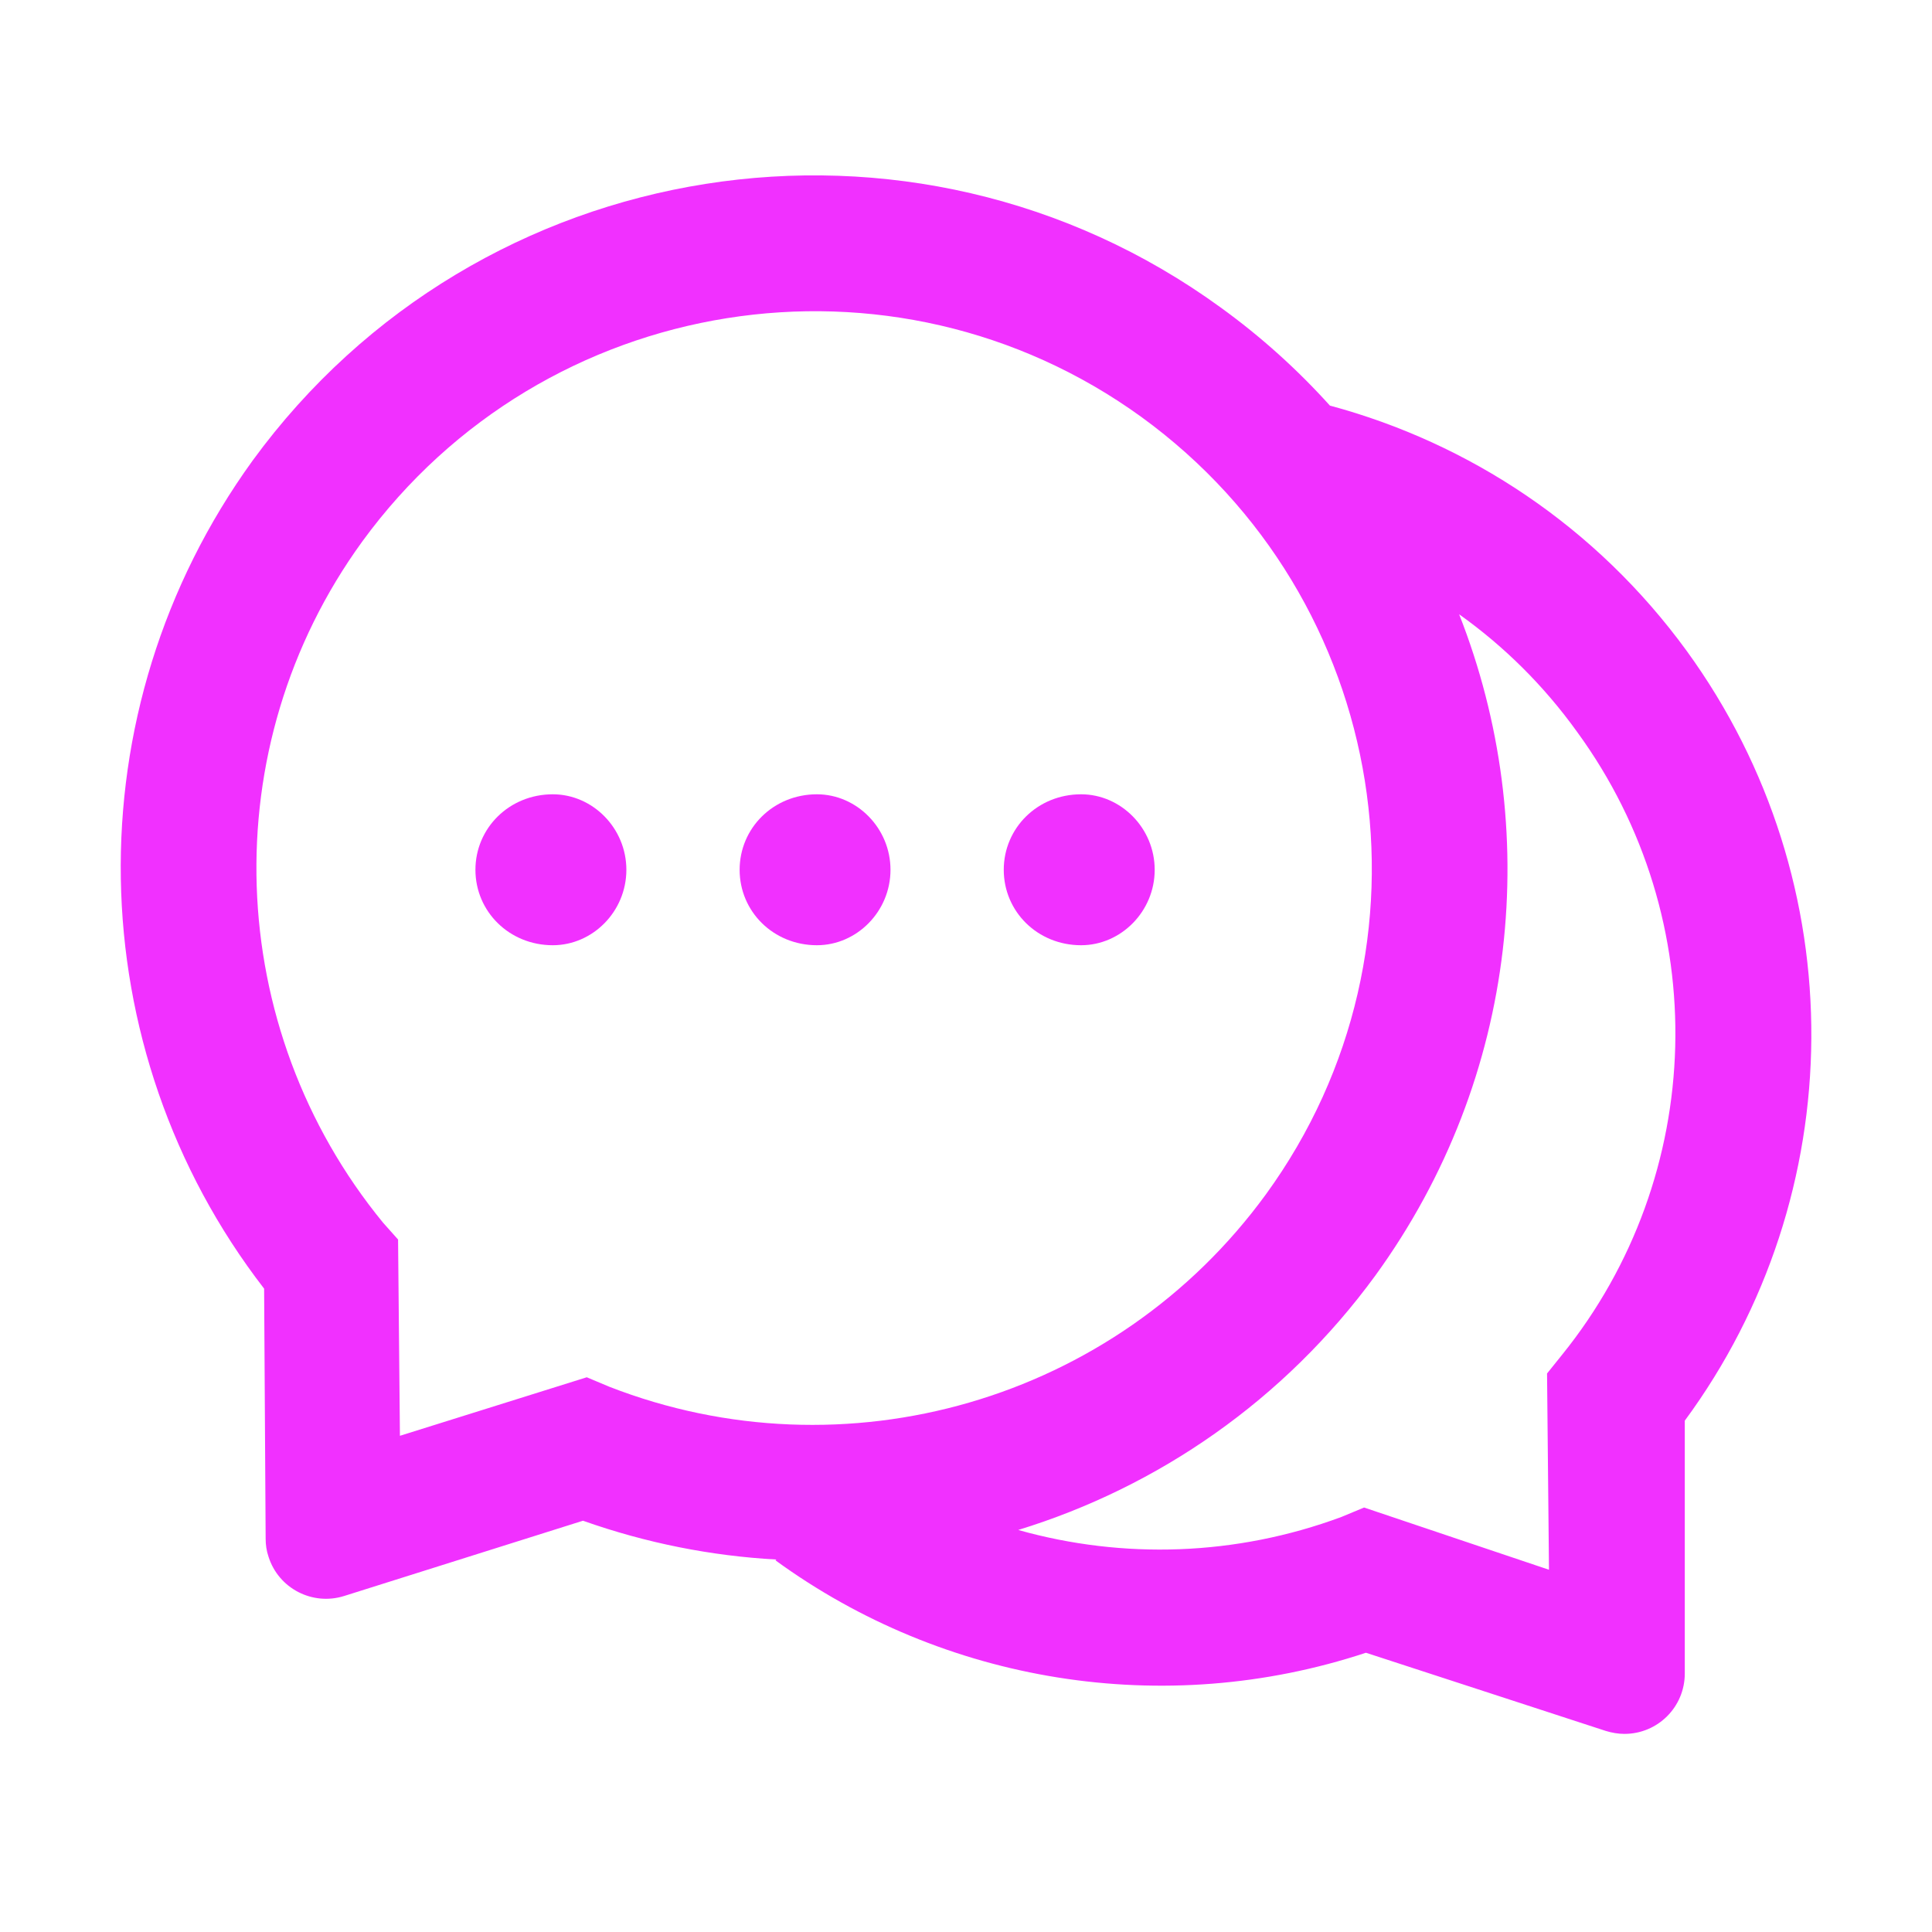 <svg width="24" height="24" viewBox="0 0 24 24" fill="none" xmlns="http://www.w3.org/2000/svg">
<path d="M13.43 9.867C12.888 9.867 12.469 10.287 12.469 10.805C12.469 11.323 12.888 11.742 13.43 11.742C13.924 11.742 14.344 11.323 14.344 10.805C14.344 10.287 13.924 9.867 13.43 9.867ZM6.867 9.867C6.326 9.867 5.906 10.287 5.906 10.805C5.906 11.323 6.326 11.742 6.867 11.742C7.362 11.742 7.781 11.323 7.781 10.805C7.781 10.287 7.362 9.867 6.867 9.867Z" fill="#F130FF"/>
<path d="M20.953 8.086C19.826 6.539 18.25 5.505 16.523 5.039V5.041C16.122 4.596 15.67 4.186 15.164 3.82C11.327 1.031 5.941 1.882 3.14 5.719C0.883 8.836 0.979 13.029 3.281 16.008L3.3 19.116C3.3 19.191 3.311 19.266 3.335 19.336C3.459 19.732 3.881 19.95 4.275 19.826L7.242 18.891C8.027 19.169 8.838 19.329 9.644 19.373L9.633 19.383C11.721 20.904 14.458 21.361 16.968 20.531L19.947 21.502C20.022 21.525 20.1 21.539 20.179 21.539C20.594 21.539 20.929 21.204 20.929 20.789V17.648C22.994 14.845 23.048 10.971 20.953 8.086ZM7.57 17.227L7.289 17.109L4.968 17.836L4.945 15.398L4.758 15.188C2.775 12.769 2.643 9.284 4.5 6.727C6.759 3.628 11.09 2.944 14.179 5.18C17.278 7.432 17.965 11.756 15.726 14.836C13.849 17.412 10.488 18.363 7.57 17.227ZM19.406 16.828L19.218 17.062L19.242 19.5L16.945 18.727L16.664 18.844C15.351 19.331 13.952 19.371 12.656 19.008L12.651 19.005C14.383 18.473 15.954 17.395 17.086 15.844C18.876 13.376 19.167 10.275 18.126 7.631L18.14 7.641C18.679 8.027 19.174 8.51 19.593 9.094C21.295 11.428 21.199 14.606 19.406 16.828Z" fill="#F130FF"/>
<path d="M10.148 9.867C9.607 9.867 9.188 10.287 9.188 10.805C9.188 11.323 9.607 11.742 10.148 11.742C10.643 11.742 11.062 11.323 11.062 10.805C11.062 10.287 10.643 9.867 10.148 9.867Z" fill="#F130FF"/>
</svg>
